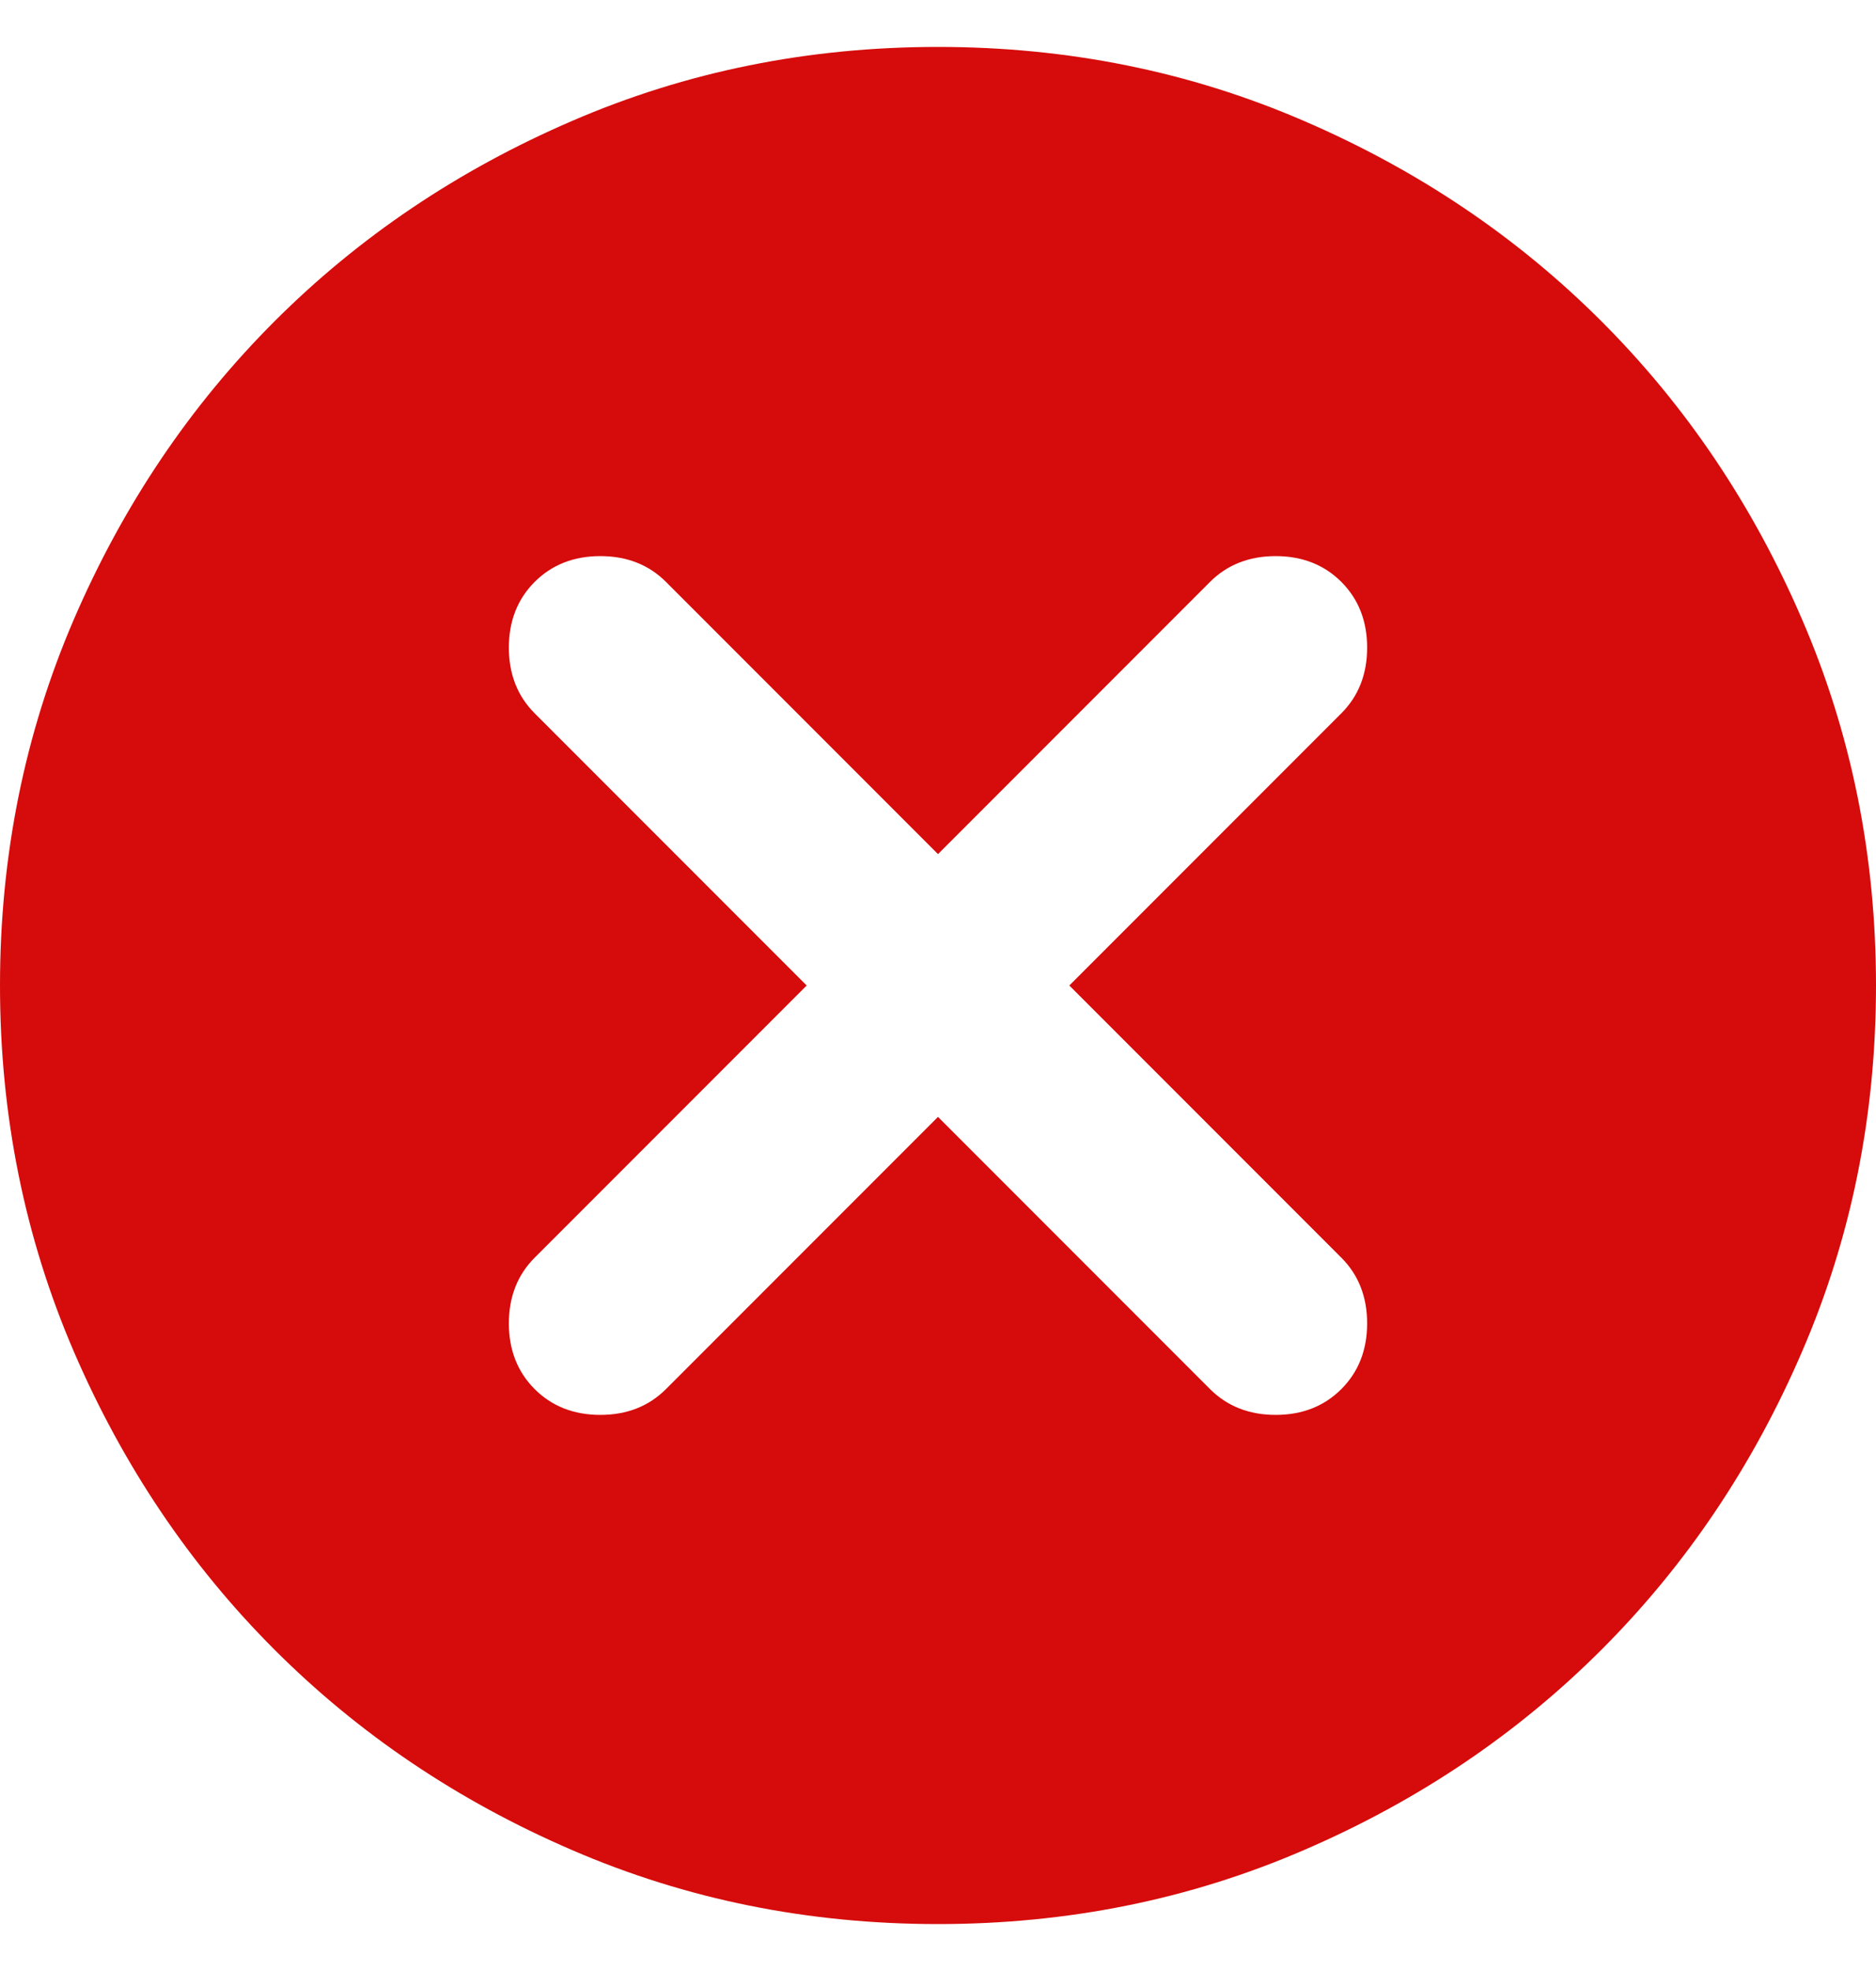 <svg width="20" height="21" viewBox="0 0 20 21" fill="none" xmlns="http://www.w3.org/2000/svg">
<path d="M10 11.9L12.9 14.8C13.083 14.983 13.317 15.075 13.6 15.075C13.883 15.075 14.117 14.983 14.3 14.8C14.483 14.617 14.575 14.383 14.575 14.1C14.575 13.817 14.483 13.583 14.3 13.4L11.4 10.5L14.3 7.6C14.483 7.417 14.575 7.183 14.575 6.9C14.575 6.617 14.483 6.383 14.3 6.2C14.117 6.017 13.883 5.925 13.6 5.925C13.317 5.925 13.083 6.017 12.9 6.2L10 9.1L7.1 6.2C6.917 6.017 6.683 5.925 6.4 5.925C6.117 5.925 5.883 6.017 5.7 6.2C5.517 6.383 5.425 6.617 5.425 6.9C5.425 7.183 5.517 7.417 5.7 7.6L8.6 10.5L5.7 13.4C5.517 13.583 5.425 13.817 5.425 14.1C5.425 14.383 5.517 14.617 5.7 14.8C5.883 14.983 6.117 15.075 6.4 15.075C6.683 15.075 6.917 14.983 7.1 14.8L10 11.9ZM10 20.5C8.617 20.5 7.317 20.238 6.1 19.712C4.883 19.188 3.825 18.475 2.925 17.575C2.025 16.675 1.312 15.617 0.787 14.4C0.263 13.183 0 11.883 0 10.5C0 9.117 0.263 7.817 0.787 6.6C1.312 5.383 2.025 4.325 2.925 3.425C3.825 2.525 4.883 1.812 6.1 1.288C7.317 0.762 8.617 0.5 10 0.5C11.383 0.5 12.683 0.762 13.9 1.288C15.117 1.812 16.175 2.525 17.075 3.425C17.975 4.325 18.688 5.383 19.212 6.6C19.738 7.817 20 9.117 20 10.5C20 11.883 19.738 13.183 19.212 14.4C18.688 15.617 17.975 16.675 17.075 17.575C16.175 18.475 15.117 19.188 13.9 19.712C12.683 20.238 11.383 20.5 10 20.5Z" fill="#D60B0B"/>
</svg>
